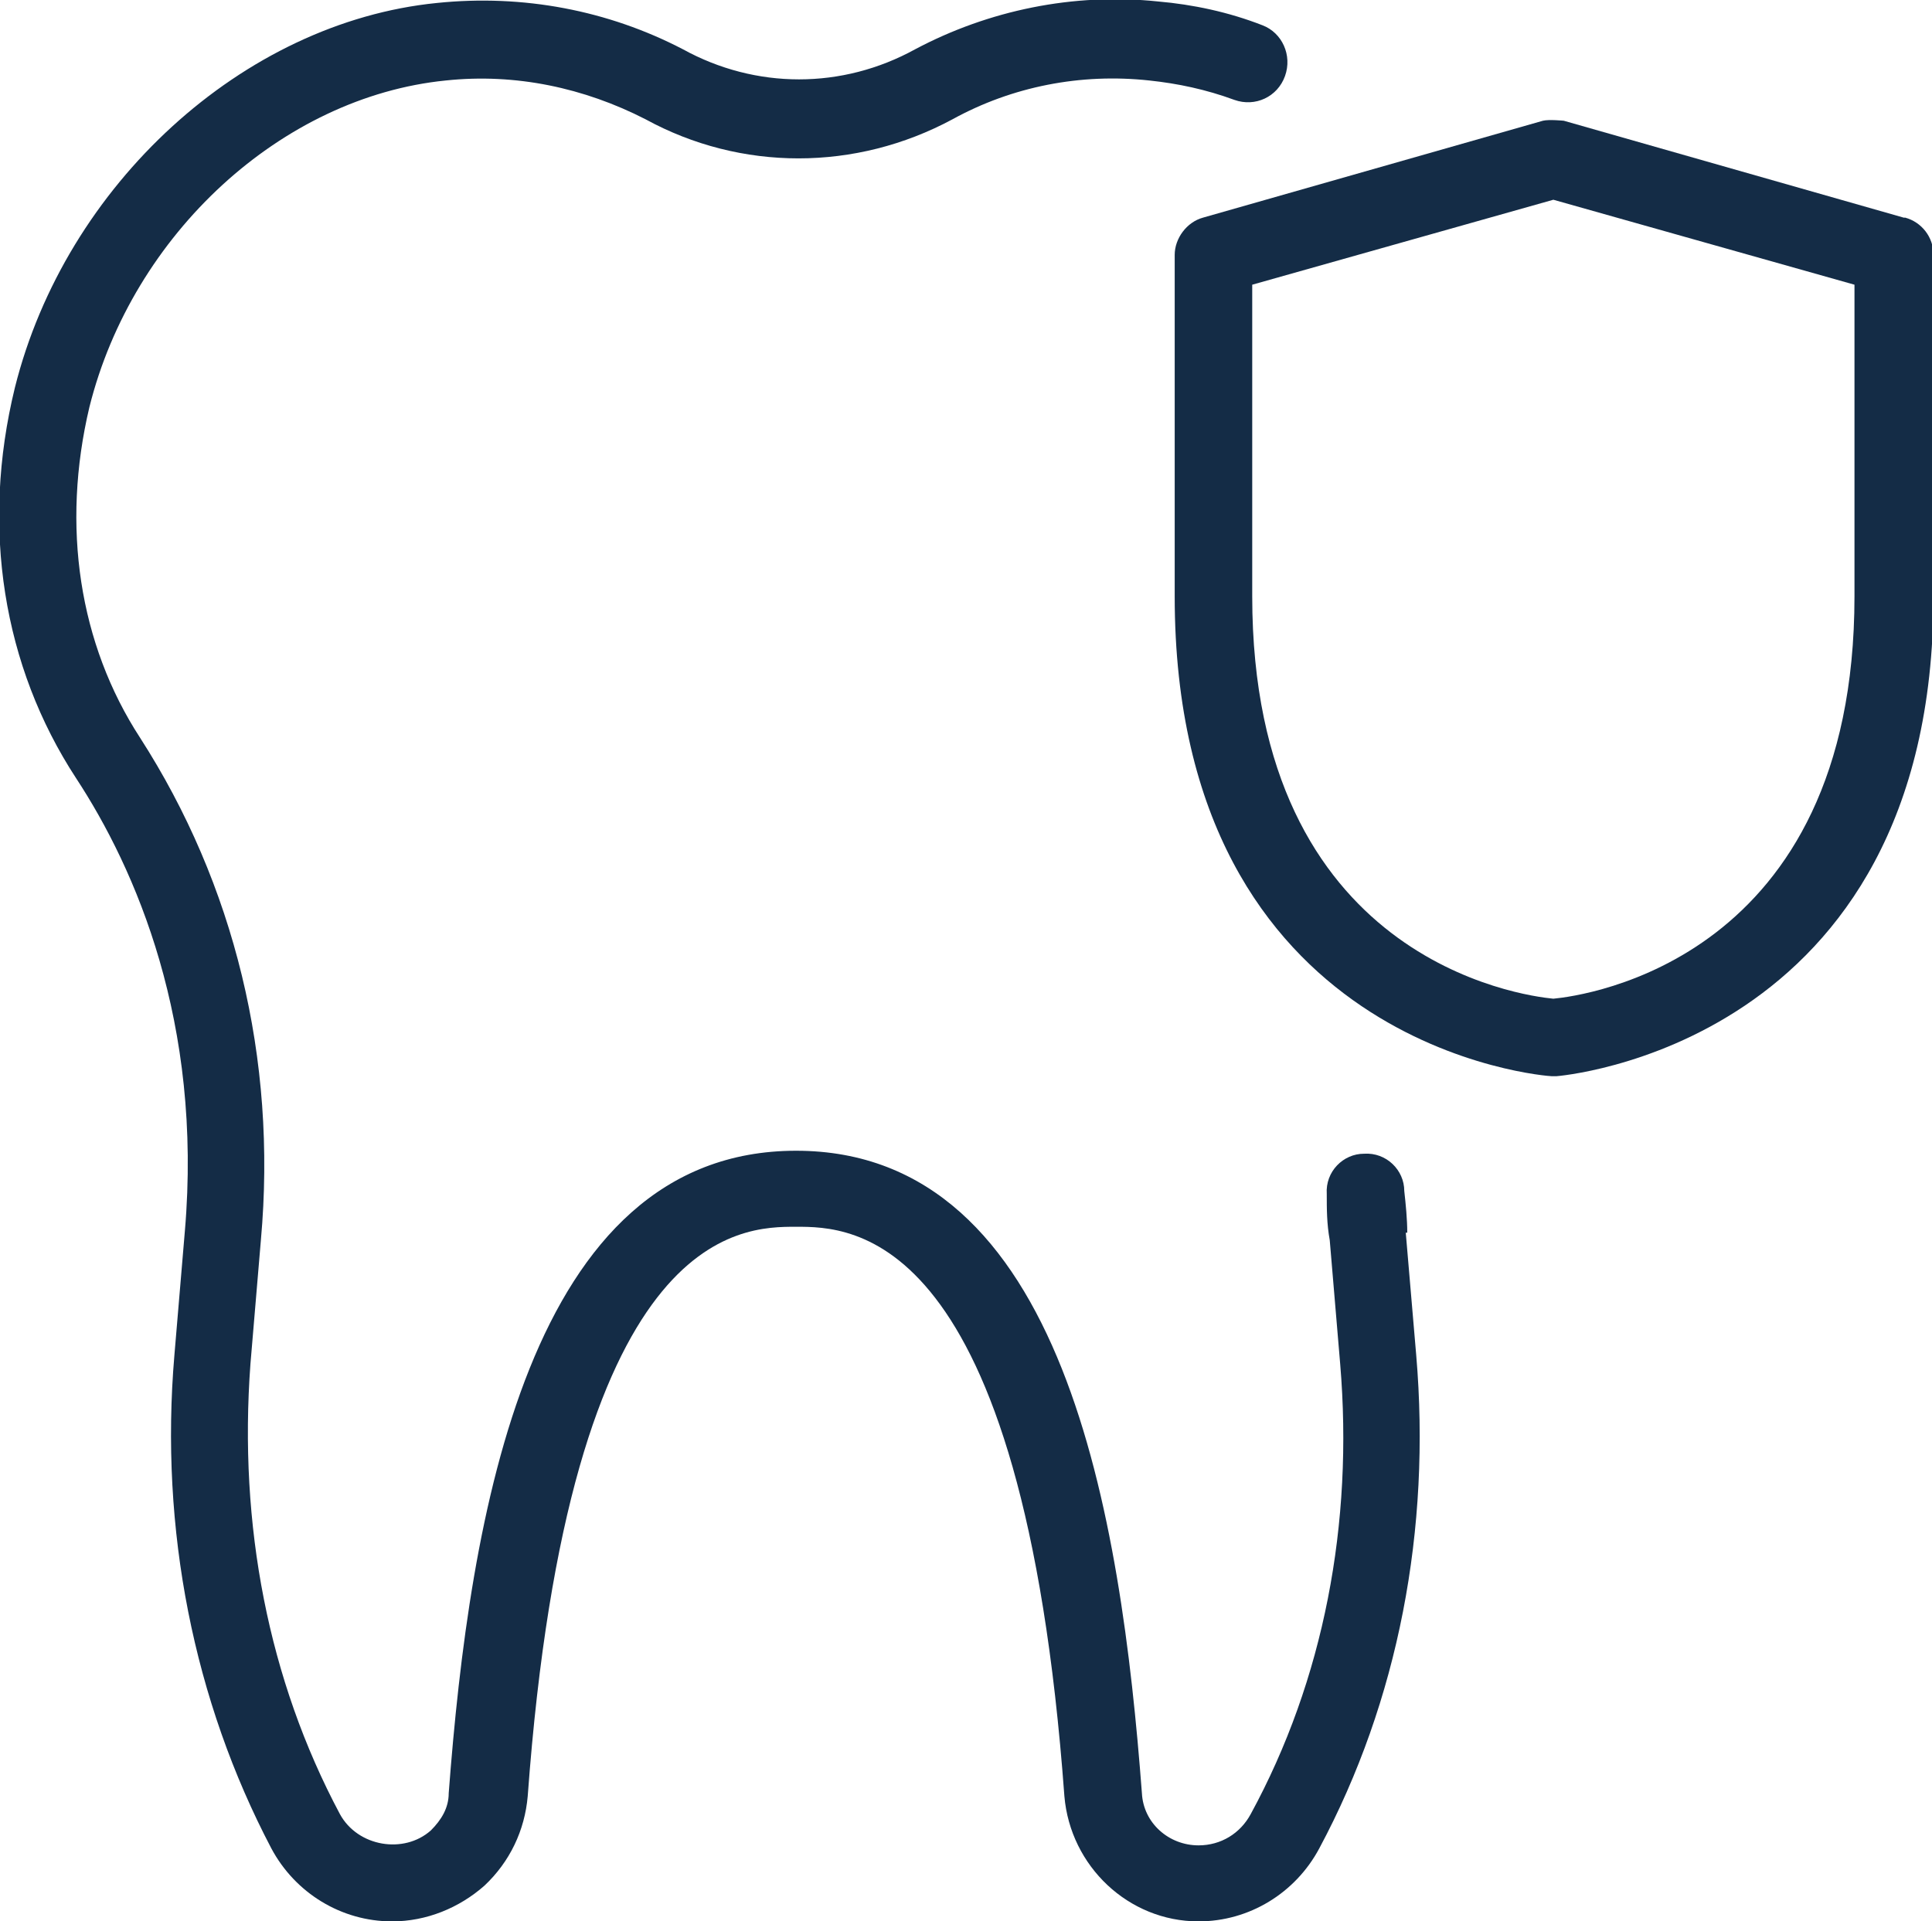 <svg xmlns="http://www.w3.org/2000/svg" xmlns:xlink="http://www.w3.org/1999/xlink" id="Calque_1" viewBox="0 0 12.96 12.89"><defs><style>      .cls-1 {        fill: #142c46;      }      .cls-2 {        fill: none;      }      .cls-3 {        clip-path: url(#clippath);      }    </style><clipPath id="clippath"><rect class="cls-2" width="12.96" height="12.89"></rect></clipPath></defs><g class="cls-3"><path class="cls-1" d="M9.44,8.27c0-.09-.01-.19-.02-.28,0-.14-.12-.26-.27-.25-.14,0-.26.12-.25.27,0,.1,0,.2.02.31l.07.83c.09,1.07-.11,2.12-.6,3.02-.07.13-.2.21-.35.21-.2,0-.37-.15-.38-.35-.14-1.85-.52-4.31-2.32-4.31s-2.19,2.46-2.33,4.31c0,.1-.05.18-.12.25-.18.16-.49.11-.61-.11-.48-.9-.68-1.94-.6-3.02l.07-.83c.11-1.22-.18-2.39-.81-3.37-.41-.63-.53-1.42-.34-2.22C.89,1.57,1.89.65,2.99.54c.47-.05.93.05,1.34.26.64.35,1.41.35,2.06,0,.4-.22.86-.31,1.32-.26.19.02.38.06.57.13.14.05.29-.02.34-.16.05-.14-.02-.29-.15-.34-.23-.09-.47-.14-.7-.16-.57-.06-1.14.06-1.63.32-.49.27-1.07.27-1.56,0C4.08.07,3.51-.04,2.93.02,1.63.15.44,1.24.1,2.6c-.23.94-.08,1.87.41,2.62.4.61.85,1.64.73,3.04l-.07.83c-.1,1.17.13,2.32.65,3.31.16.3.47.49.81.49.23,0,.45-.09.62-.24.17-.16.27-.37.29-.6.28-3.82,1.43-3.82,1.8-3.82s1.52,0,1.8,3.82c.04.47.43.84.9.84.34,0,.65-.19.81-.49.53-.99.75-2.14.65-3.31l-.07-.82Z"></path><path class="cls-1" d="M12.44,4c0,2.44-1.81,2.68-2.02,2.7-.21-.02-2.02-.26-2.02-2.7V1.91l2.02-.57,2.02.57v2.09h0ZM12.77,1.46l-2.28-.65s-.1-.01-.14,0l-2.28.65c-.11.03-.19.14-.19.25v2.29c0,3.04,2.5,3.22,2.53,3.22h.03s2.53-.19,2.53-3.22V1.71c0-.12-.08-.22-.19-.25"></path></g></svg>